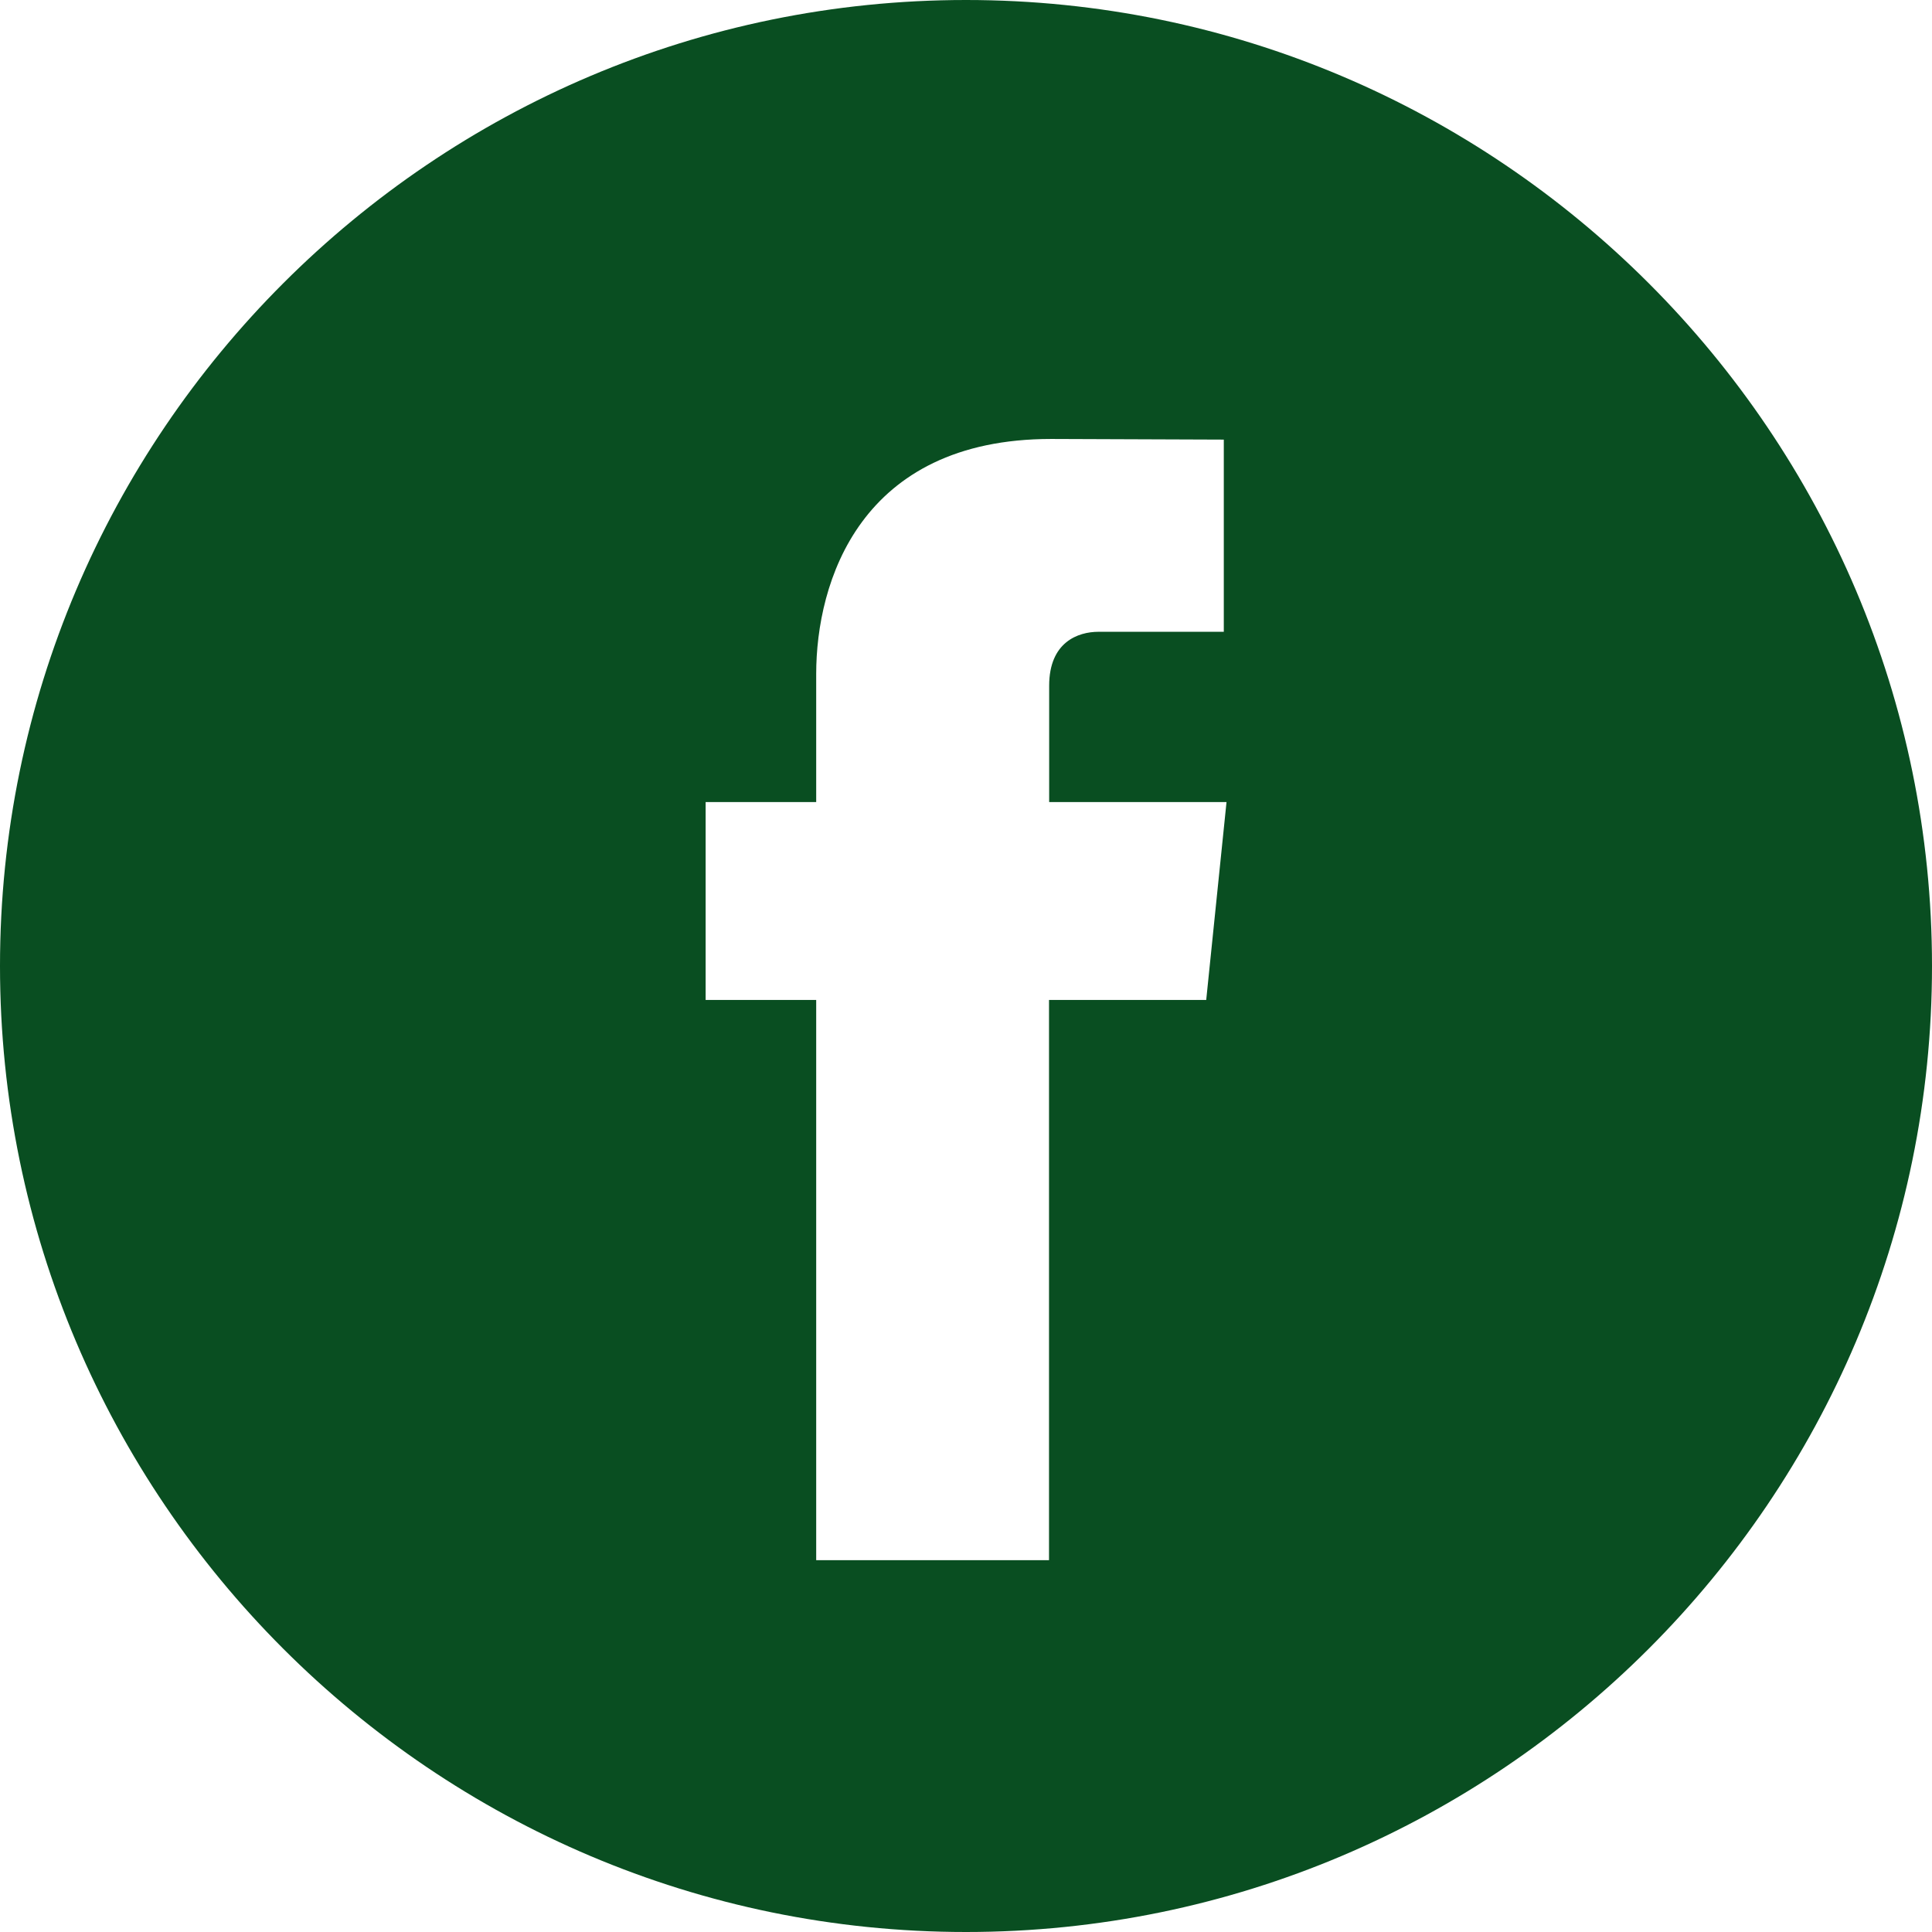 <?xml version="1.0" encoding="UTF-8"?>
<svg width="512px" height="512px" viewBox="0 0 512 512" version="1.1" xmlns="http://www.w3.org/2000/svg" xmlns:xlink="http://www.w3.org/1999/xlink">
    <!-- Generator: Sketch 49.3 (51167) - http://www.bohemiancoding.com/sketch -->
    <title>facebook1</title>
    <desc>Created with Sketch.</desc>
    <defs></defs>
    <g id="Page-1" stroke="none" stroke-width="1" fill="none" fill-rule="evenodd">
        <g id="facebook1" fill="#094E21" fill-rule="nonzero">
            <path d="M256,0 C114.84,0 0,114.84 0,256 C0,397.16 114.84,512 256,512 C397.16,512 512,397.15 512,256 C512,114.85 397.17,0 256,0 Z M319.66,265 L278,265 L278,413.46 L216.3,413.46 L216.3,265 L187,265 L187,212.55 L216.3,212.55 L216.3,178.61 C216.3,154.31 227.85,116.33 278.58,116.33 L324.32,116.5 L324.32,167.43 L291.12,167.43 C285.72,167.43 278.04,170.13 278.04,181.72 L278.04,212.56 L325.04,212.56 L319.66,265 Z" id="Shape"></path>
        </g>
    </g>
</svg>